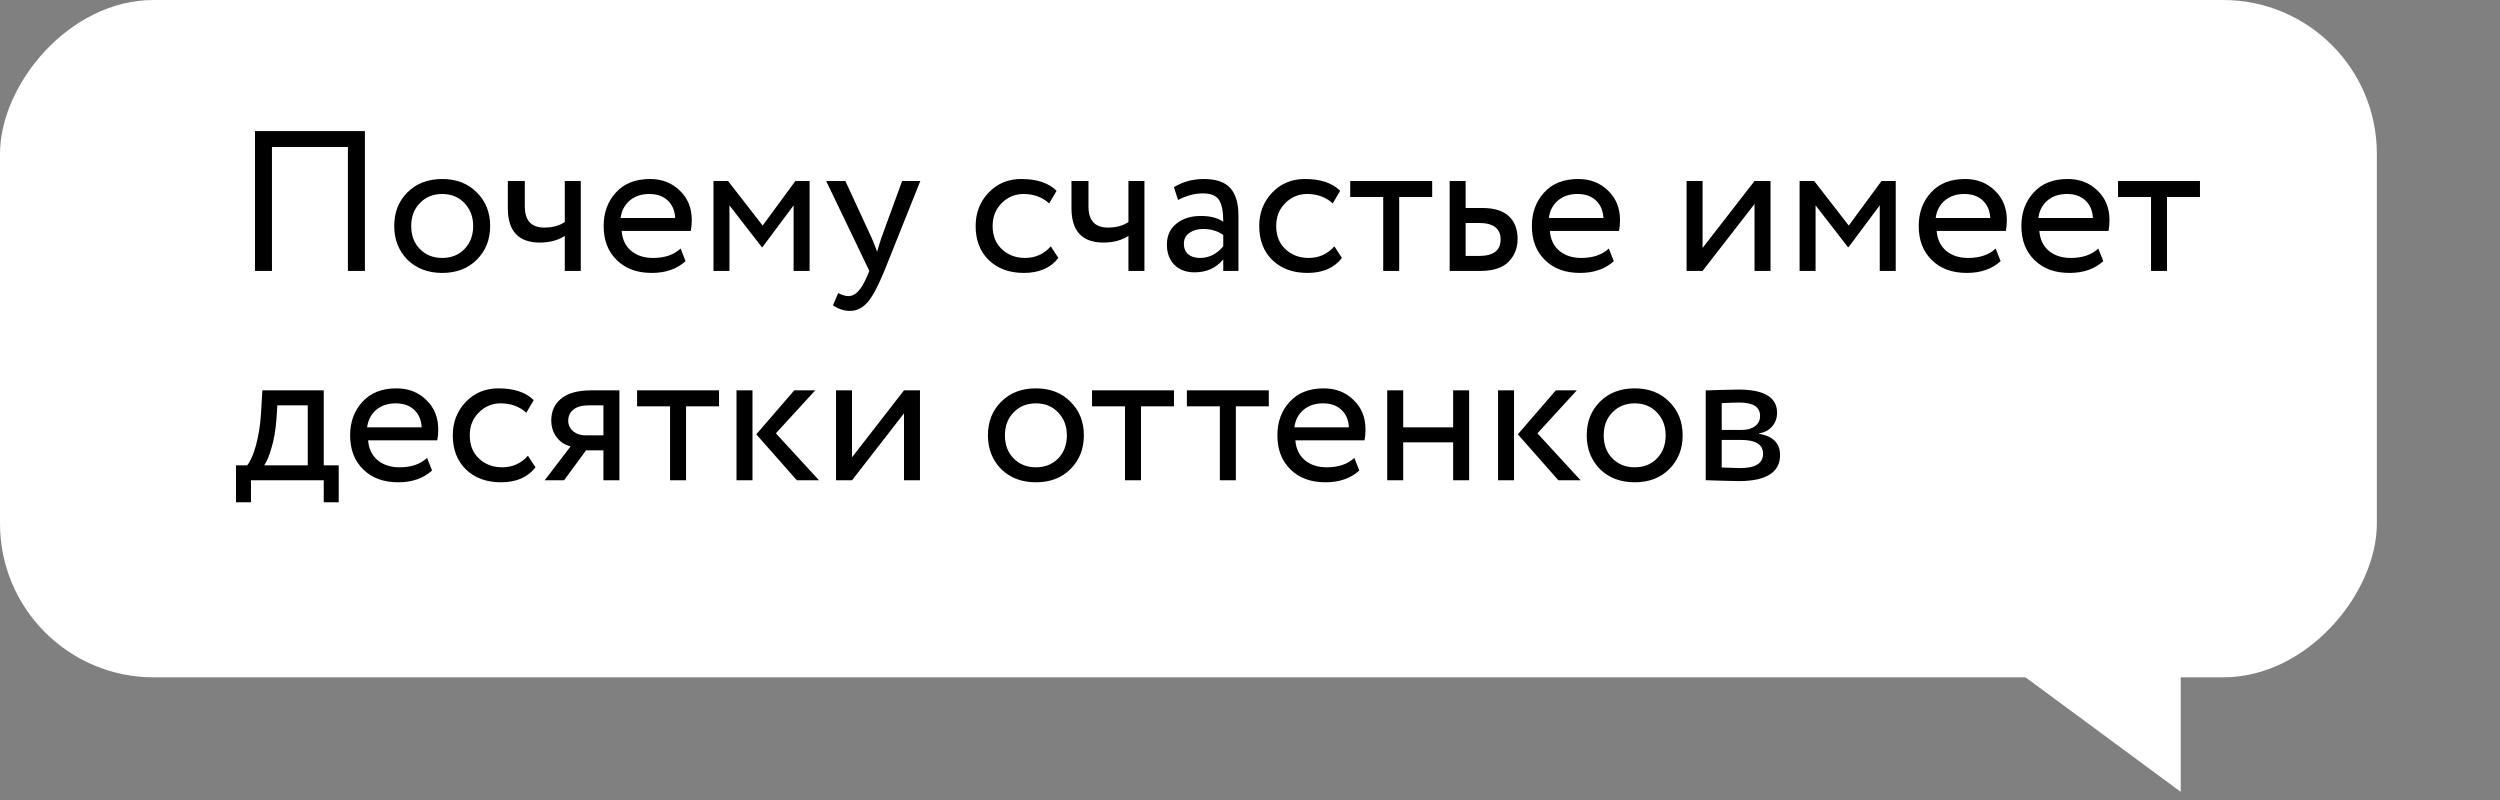 <?xml version="1.0" encoding="UTF-8"?> <svg xmlns="http://www.w3.org/2000/svg" width="203" height="65" viewBox="0 0 203 65" fill="none"><rect x="0" y="0" width="203" height="65" fill="#808080" stroke="none"/><rect width="193" height="55" rx="12.483" transform="matrix(-1 -1.02784e-09 -1.02784e-09 1 193 0)" fill="white"></rect><path d="M177.074 64.296L177.074 52.437L161 52.437L177.074 64.296Z" fill="white"></path><path d="M29.63 22L28.25 22L28.25 11.938L22.083 11.938L22.083 22L20.704 22L20.704 10.64L29.63 10.64L29.63 22ZM33.082 21.091C32.368 20.355 32.011 19.441 32.011 18.349C32.011 17.245 32.368 16.336 33.082 15.622C33.807 14.898 34.748 14.535 35.906 14.535C37.064 14.535 37.999 14.898 38.713 15.622C39.438 16.336 39.801 17.245 39.801 18.349C39.801 19.452 39.438 20.366 38.713 21.091C37.999 21.805 37.064 22.162 35.906 22.162C34.759 22.162 33.818 21.805 33.082 21.091ZM34.105 16.482C33.629 16.958 33.391 17.581 33.391 18.349C33.391 19.117 33.623 19.739 34.088 20.215C34.564 20.702 35.17 20.945 35.906 20.945C36.642 20.945 37.242 20.707 37.707 20.231C38.183 19.744 38.421 19.117 38.421 18.349C38.421 17.602 38.183 16.98 37.707 16.482C37.242 15.996 36.642 15.752 35.906 15.752C35.17 15.752 34.57 15.996 34.105 16.482ZM45.861 14.697L47.159 14.697L47.159 22L45.861 22L45.861 19.16C45.298 19.517 44.622 19.696 43.832 19.696C42.101 19.696 41.236 18.765 41.236 16.904L41.236 14.697L42.615 14.697L42.615 16.758C42.615 17.905 43.14 18.479 44.189 18.479C44.871 18.479 45.428 18.327 45.861 18.024L45.861 14.697ZM55.264 20.182L55.669 21.205C54.966 21.843 54.052 22.162 52.927 22.162C51.737 22.162 50.79 21.816 50.087 21.124C49.373 20.431 49.016 19.506 49.016 18.349C49.016 17.256 49.351 16.347 50.022 15.622C50.682 14.898 51.602 14.535 52.781 14.535C53.755 14.535 54.561 14.849 55.199 15.476C55.848 16.093 56.173 16.893 56.173 17.878C56.173 18.192 56.145 18.484 56.091 18.754L50.477 18.754C50.531 19.436 50.785 19.971 51.239 20.361C51.704 20.75 52.299 20.945 53.024 20.945C53.976 20.945 54.723 20.691 55.264 20.182ZM52.716 15.752C52.078 15.752 51.547 15.931 51.126 16.288C50.715 16.645 50.471 17.115 50.395 17.7L54.826 17.7C54.793 17.094 54.588 16.618 54.209 16.271C53.841 15.925 53.343 15.752 52.716 15.752ZM59.232 22L57.934 22L57.934 14.697L59.118 14.697L61.926 18.316L64.587 14.697L65.74 14.697L65.74 22L64.441 22L64.441 16.677L61.91 20.069L61.861 20.069L59.232 16.677L59.232 22ZM73.253 14.697L74.73 14.697L71.809 22C71.278 23.287 70.819 24.142 70.429 24.564C70.018 25.018 69.547 25.246 69.017 25.246C68.541 25.246 68.082 25.094 67.638 24.791L68.06 23.801C68.406 23.964 68.677 24.045 68.871 24.045C69.174 24.045 69.445 23.915 69.683 23.655C69.931 23.396 70.18 22.974 70.429 22.39L70.591 22L67.086 14.697L68.644 14.697L70.786 19.339C70.829 19.414 70.975 19.782 71.224 20.442C71.322 20.085 71.435 19.712 71.565 19.322L73.253 14.697ZM85.324 20.004L85.94 20.945C85.313 21.757 84.377 22.162 83.133 22.162C81.965 22.162 81.018 21.816 80.293 21.124C79.579 20.431 79.222 19.506 79.222 18.349C79.222 17.278 79.573 16.374 80.277 15.639C80.98 14.903 81.862 14.535 82.922 14.535C84.199 14.535 85.156 14.854 85.794 15.492L85.194 16.515C84.631 16.006 83.933 15.752 83.1 15.752C82.419 15.752 81.829 16.001 81.332 16.499C80.845 16.985 80.601 17.602 80.601 18.349C80.601 19.138 80.85 19.766 81.348 20.231C81.856 20.707 82.484 20.945 83.23 20.945C84.074 20.945 84.772 20.631 85.324 20.004ZM91.629 14.697L92.928 14.697L92.928 22L91.629 22L91.629 19.16C91.067 19.517 90.391 19.696 89.601 19.696C87.87 19.696 87.004 18.765 87.004 16.904L87.004 14.697L88.384 14.697L88.384 16.758C88.384 17.905 88.909 18.479 89.958 18.479C90.639 18.479 91.197 18.327 91.629 18.024L91.629 14.697ZM95.661 16.239L95.32 15.2C96.045 14.757 96.856 14.535 97.754 14.535C98.739 14.535 99.453 14.778 99.896 15.265C100.34 15.752 100.562 16.504 100.562 17.521L100.562 22L99.328 22L99.328 21.059C98.755 21.762 97.976 22.114 96.992 22.114C96.321 22.114 95.78 21.913 95.369 21.513C94.958 21.102 94.752 20.55 94.752 19.858C94.752 19.144 95.006 18.581 95.515 18.17C96.023 17.748 96.689 17.537 97.511 17.537C98.279 17.537 98.885 17.694 99.328 18.008C99.328 17.186 99.215 16.596 98.988 16.239C98.76 15.882 98.322 15.704 97.673 15.704C97.013 15.704 96.342 15.882 95.661 16.239ZM97.446 20.945C98.171 20.945 98.798 20.631 99.328 20.004L99.328 19.079C98.874 18.754 98.328 18.592 97.689 18.592C97.246 18.592 96.873 18.7 96.57 18.917C96.278 19.122 96.131 19.414 96.131 19.793C96.131 20.15 96.245 20.431 96.472 20.637C96.71 20.842 97.035 20.945 97.446 20.945ZM108.351 20.004L108.967 20.945C108.34 21.757 107.404 22.162 106.16 22.162C104.991 22.162 104.045 21.816 103.32 21.124C102.606 20.431 102.249 19.506 102.249 18.349C102.249 17.278 102.6 16.374 103.304 15.639C104.007 14.903 104.889 14.535 105.949 14.535C107.225 14.535 108.183 14.854 108.821 15.492L108.221 16.515C107.658 16.006 106.96 15.752 106.127 15.752C105.446 15.752 104.856 16.001 104.358 16.499C103.872 16.985 103.628 17.602 103.628 18.349C103.628 19.138 103.877 19.766 104.375 20.231C104.883 20.707 105.511 20.945 106.257 20.945C107.101 20.945 107.799 20.631 108.351 20.004ZM112.317 15.996L109.639 15.996L109.639 14.697L116.293 14.697L116.293 15.996L113.615 15.996L113.615 22L112.317 22L112.317 15.996ZM120.179 22L117.712 22L117.712 14.697L119.01 14.697L119.01 16.888L120.341 16.888C121.336 16.888 122.066 17.115 122.532 17.57C122.997 18.013 123.229 18.625 123.229 19.404C123.229 20.139 122.986 20.756 122.499 21.253C122.012 21.751 121.239 22 120.179 22ZM120.097 18.105L119.01 18.105L119.01 20.783L120.081 20.783C121.26 20.783 121.85 20.339 121.85 19.452C121.85 18.554 121.266 18.105 120.097 18.105ZM130.636 20.182L131.042 21.205C130.339 21.843 129.424 22.162 128.299 22.162C127.109 22.162 126.163 21.816 125.459 21.124C124.745 20.431 124.388 19.506 124.388 18.349C124.388 17.256 124.724 16.347 125.394 15.622C126.054 14.898 126.974 14.535 128.153 14.535C129.127 14.535 129.933 14.849 130.571 15.476C131.22 16.093 131.545 16.893 131.545 17.878C131.545 18.192 131.518 18.484 131.464 18.754L125.849 18.754C125.903 19.436 126.157 19.971 126.612 20.361C127.077 20.75 127.672 20.945 128.397 20.945C129.349 20.945 130.095 20.691 130.636 20.182ZM128.088 15.752C127.45 15.752 126.92 15.931 126.498 16.288C126.087 16.645 125.843 17.115 125.768 17.7L130.198 17.7C130.165 17.094 129.96 16.618 129.581 16.271C129.213 15.925 128.716 15.752 128.088 15.752ZM142.469 16.564L138.249 22L136.951 22L136.951 14.697L138.249 14.697L138.249 20.134L142.469 14.697L143.767 14.697L143.767 22L142.469 22L142.469 16.564ZM147.425 22L146.127 22L146.127 14.697L147.312 14.697L150.119 18.316L152.781 14.697L153.933 14.697L153.933 22L152.635 22L152.635 16.677L150.103 20.069L150.054 20.069L147.425 16.677L147.425 22ZM162.047 20.182L162.452 21.205C161.749 21.843 160.835 22.162 159.71 22.162C158.52 22.162 157.573 21.816 156.87 21.124C156.156 20.431 155.799 19.506 155.799 18.349C155.799 17.256 156.134 16.347 156.805 15.622C157.465 14.898 158.384 14.535 159.564 14.535C160.537 14.535 161.343 14.849 161.982 15.476C162.631 16.093 162.955 16.893 162.955 17.878C162.955 18.192 162.928 18.484 162.874 18.754L157.259 18.754C157.313 19.436 157.568 19.971 158.022 20.361C158.487 20.75 159.082 20.945 159.807 20.945C160.759 20.945 161.506 20.691 162.047 20.182ZM159.499 15.752C158.86 15.752 158.33 15.931 157.908 16.288C157.497 16.645 157.254 17.115 157.178 17.7L161.608 17.7C161.576 17.094 161.37 16.618 160.992 16.271C160.624 15.925 160.126 15.752 159.499 15.752ZM170.382 20.182L170.788 21.205C170.085 21.843 169.171 22.162 168.046 22.162C166.856 22.162 165.909 21.816 165.206 21.124C164.492 20.431 164.135 19.506 164.135 18.349C164.135 17.256 164.47 16.347 165.141 15.622C165.801 14.898 166.72 14.535 167.9 14.535C168.873 14.535 169.679 14.849 170.318 15.476C170.967 16.093 171.291 16.893 171.291 17.878C171.291 18.192 171.264 18.484 171.21 18.754L165.595 18.754C165.649 19.436 165.904 19.971 166.358 20.361C166.823 20.75 167.418 20.945 168.143 20.945C169.095 20.945 169.842 20.691 170.382 20.182ZM167.835 15.752C167.196 15.752 166.666 15.931 166.244 16.288C165.833 16.645 165.59 17.115 165.514 17.7L169.944 17.7C169.912 17.094 169.706 16.618 169.328 16.271C168.96 15.925 168.462 15.752 167.835 15.752ZM174.663 15.996L171.985 15.996L171.985 14.697L178.638 14.697L178.638 15.996L175.961 15.996L175.961 22L174.663 22L174.663 15.996ZM20.379 40.785L19.162 40.785L19.162 37.783L20.071 37.783C20.341 37.447 20.579 36.907 20.785 36.16C20.991 35.403 21.126 34.559 21.191 33.629L21.304 31.697L26.287 31.697L26.287 37.783L27.504 37.783L27.504 40.785L26.287 40.785L26.287 39L20.379 39L20.379 40.785ZM22.521 32.914L22.44 34.132C22.375 34.943 22.246 35.684 22.051 36.355C21.856 37.026 21.656 37.502 21.451 37.783L24.988 37.783L24.988 32.914L22.521 32.914ZM34.677 37.182L35.083 38.205C34.38 38.843 33.466 39.162 32.341 39.162C31.151 39.162 30.204 38.816 29.501 38.124C28.787 37.431 28.43 36.506 28.43 35.349C28.43 34.256 28.765 33.347 29.436 32.622C30.096 31.898 31.015 31.535 32.194 31.535C33.168 31.535 33.974 31.849 34.612 32.476C35.262 33.093 35.586 33.894 35.586 34.878C35.586 35.192 35.559 35.484 35.505 35.754L29.89 35.754C29.944 36.436 30.198 36.971 30.653 37.361C31.118 37.75 31.713 37.945 32.438 37.945C33.39 37.945 34.136 37.691 34.677 37.182ZM32.13 32.752C31.491 32.752 30.961 32.931 30.539 33.288C30.128 33.645 29.885 34.115 29.809 34.7L34.239 34.7C34.207 34.094 34.001 33.618 33.623 33.271C33.255 32.925 32.757 32.752 32.13 32.752ZM42.867 37.004L43.484 37.945C42.856 38.757 41.921 39.162 40.676 39.162C39.508 39.162 38.562 38.816 37.837 38.124C37.123 37.431 36.766 36.506 36.766 35.349C36.766 34.278 37.117 33.374 37.82 32.639C38.524 31.903 39.405 31.535 40.466 31.535C41.742 31.535 42.7 31.854 43.338 32.492L42.737 33.515C42.175 33.006 41.477 32.752 40.644 32.752C39.962 32.752 39.373 33.001 38.875 33.499C38.388 33.986 38.145 34.602 38.145 35.349C38.145 36.138 38.394 36.766 38.891 37.231C39.4 37.707 40.027 37.945 40.774 37.945C41.618 37.945 42.316 37.631 42.867 37.004ZM48.025 31.697L50.297 31.697L50.297 39L48.998 39L48.998 36.566L47.587 36.566L45.801 39L44.227 39L46.337 36.241C45.893 36.144 45.52 35.906 45.217 35.527C44.914 35.138 44.763 34.672 44.763 34.132C44.763 33.385 45.033 32.795 45.574 32.363C46.115 31.919 46.932 31.697 48.025 31.697ZM46.142 34.164C46.142 34.51 46.277 34.797 46.548 35.024C46.818 35.24 47.138 35.349 47.505 35.349L48.998 35.349L48.998 32.914L47.814 32.914C47.262 32.914 46.845 33.028 46.564 33.255C46.283 33.482 46.142 33.785 46.142 34.164ZM54.409 32.996L51.731 32.996L51.731 31.697L58.385 31.697L58.385 32.996L55.707 32.996L55.707 39L54.409 39L54.409 32.996ZM64.494 31.697L66.198 31.697L63.001 35.186L66.506 39L64.705 39L61.41 35.267L64.494 31.697ZM61.102 39L59.804 39L59.804 31.697L61.102 31.697L61.102 39ZM73.404 33.564L69.184 39L67.886 39L67.886 31.697L69.184 31.697L69.184 37.134L73.404 31.697L74.702 31.697L74.702 39L73.404 39L73.404 33.564ZM81.291 38.091C80.577 37.355 80.22 36.441 80.22 35.349C80.22 34.245 80.577 33.336 81.291 32.622C82.016 31.898 82.957 31.535 84.115 31.535C85.273 31.535 86.209 31.898 86.923 32.622C87.647 33.336 88.01 34.245 88.01 35.349C88.01 36.452 87.647 37.366 86.923 38.091C86.209 38.805 85.273 39.162 84.115 39.162C82.968 39.162 82.027 38.805 81.291 38.091ZM82.314 33.482C81.838 33.958 81.6 34.581 81.6 35.349C81.6 36.117 81.832 36.739 82.297 37.215C82.774 37.702 83.379 37.945 84.115 37.945C84.851 37.945 85.451 37.707 85.916 37.231C86.392 36.744 86.63 36.117 86.63 35.349C86.63 34.602 86.392 33.98 85.916 33.482C85.451 32.996 84.851 32.752 84.115 32.752C83.379 32.752 82.779 32.996 82.314 33.482ZM91.35 32.996L88.673 32.996L88.673 31.697L95.326 31.697L95.326 32.996L92.649 32.996L92.649 39L91.35 39L91.35 32.996ZM99.052 32.996L96.375 32.996L96.375 31.697L103.028 31.697L103.028 32.996L100.351 32.996L100.351 39L99.052 39L99.052 32.996ZM109.971 37.182L110.376 38.205C109.673 38.843 108.759 39.162 107.634 39.162C106.444 39.162 105.497 38.816 104.794 38.124C104.08 37.431 103.723 36.506 103.723 35.349C103.723 34.256 104.058 33.347 104.729 32.622C105.389 31.898 106.308 31.535 107.488 31.535C108.461 31.535 109.267 31.849 109.906 32.476C110.555 33.093 110.879 33.894 110.879 34.878C110.879 35.192 110.852 35.484 110.798 35.754L105.183 35.754C105.237 36.436 105.492 36.971 105.946 37.361C106.411 37.75 107.006 37.945 107.731 37.945C108.683 37.945 109.43 37.691 109.971 37.182ZM107.423 32.752C106.784 32.752 106.254 32.931 105.832 33.288C105.421 33.645 105.178 34.115 105.102 34.7L109.532 34.7C109.5 34.094 109.294 33.618 108.916 33.271C108.548 32.925 108.05 32.752 107.423 32.752ZM119.294 39L117.996 39L117.996 35.917L113.939 35.917L113.939 39L112.641 39L112.641 31.697L113.939 31.697L113.939 34.7L117.996 34.7L117.996 31.697L119.294 31.697L119.294 39ZM126.332 31.697L128.036 31.697L124.839 35.186L128.344 39L126.543 39L123.249 35.267L126.332 31.697ZM122.94 39L121.642 39L121.642 31.697L122.94 31.697L122.94 39ZM129.913 38.091C129.199 37.355 128.842 36.441 128.842 35.349C128.842 34.245 129.199 33.336 129.913 32.622C130.637 31.898 131.579 31.535 132.736 31.535C133.894 31.535 134.83 31.898 135.544 32.622C136.269 33.336 136.631 34.245 136.631 35.349C136.631 36.452 136.269 37.366 135.544 38.091C134.83 38.805 133.894 39.162 132.736 39.162C131.589 39.162 130.648 38.805 129.913 38.091ZM130.935 33.482C130.459 33.958 130.221 34.581 130.221 35.349C130.221 36.117 130.454 36.739 130.919 37.215C131.395 37.702 132.001 37.945 132.736 37.945C133.472 37.945 134.072 37.707 134.538 37.231C135.014 36.744 135.252 36.117 135.252 35.349C135.252 34.602 135.014 33.98 134.538 33.482C134.072 32.996 133.472 32.752 132.736 32.752C132.001 32.752 131.4 32.996 130.935 33.482ZM138.504 39L138.504 31.697C138.558 31.697 138.634 31.697 138.731 31.697C138.829 31.686 138.969 31.681 139.153 31.681C139.337 31.67 139.505 31.665 139.656 31.665C140.457 31.643 140.955 31.632 141.149 31.632C143.248 31.632 144.298 32.26 144.298 33.515C144.298 33.948 144.162 34.321 143.892 34.635C143.622 34.938 143.27 35.121 142.837 35.186L142.837 35.219C143.973 35.424 144.541 35.998 144.541 36.939C144.541 38.356 143.421 39.065 141.182 39.065C141.074 39.065 140.598 39.054 139.754 39.032C139.592 39.032 139.413 39.027 139.218 39.016C139.024 39.016 138.872 39.011 138.764 39C138.656 39 138.569 39 138.504 39ZM141.36 35.722L139.803 35.722L139.803 37.961C140.581 37.994 141.079 38.01 141.295 38.01C142.54 38.01 143.162 37.621 143.162 36.842C143.162 36.095 142.561 35.722 141.36 35.722ZM141.247 32.687C140.933 32.687 140.452 32.703 139.803 32.736L139.803 34.91L141.442 34.91C141.885 34.91 142.242 34.808 142.513 34.602C142.783 34.397 142.918 34.121 142.918 33.775C142.918 33.05 142.361 32.687 141.247 32.687Z" fill="black"></path></svg> 
